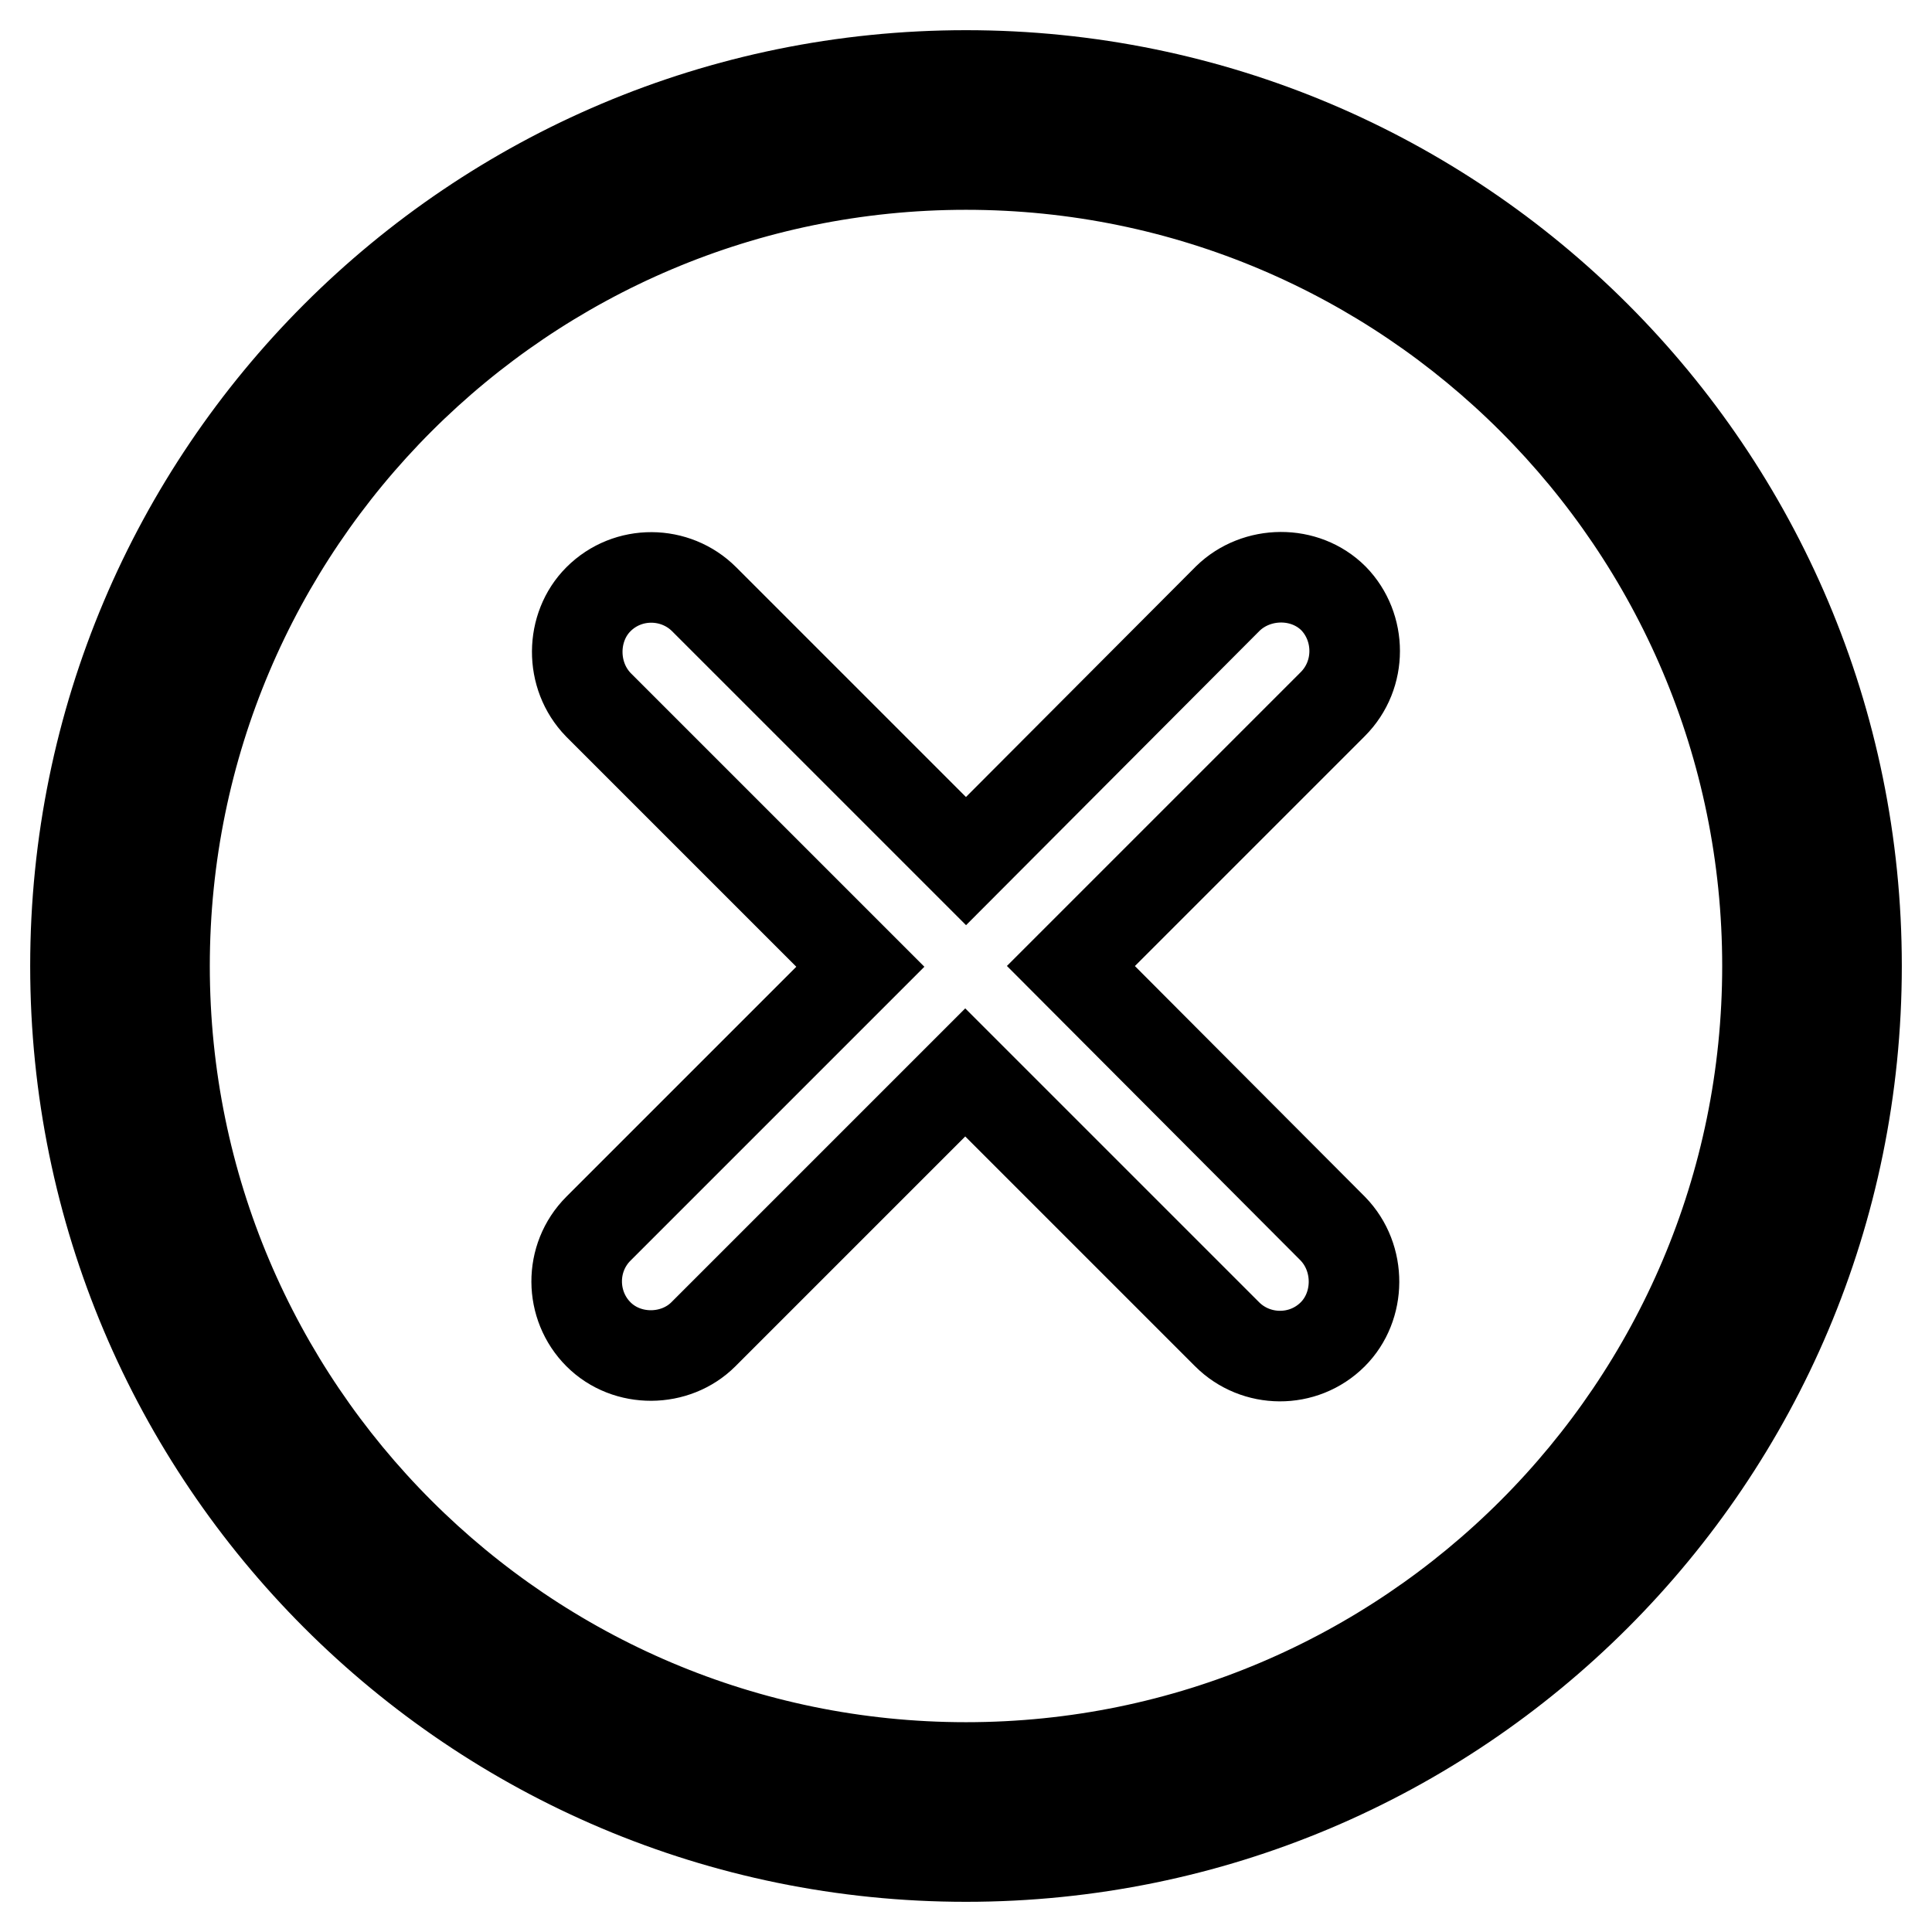 <?xml version="1.0" encoding="utf-8"?>
<!-- Svg Vector Icons : http://www.onlinewebfonts.com/icon -->
<!DOCTYPE svg PUBLIC "-//W3C//DTD SVG 1.1//EN" "http://www.w3.org/Graphics/SVG/1.1/DTD/svg11.dtd">
<svg version="1.1" xmlns="http://www.w3.org/2000/svg" xmlns:xlink="http://www.w3.org/1999/xlink" x="0px" y="0px" viewBox="0 0 256 256" enable-background="new 0 0 256 256" xml:space="preserve">
<g><g><path stroke-width="12" fill-opacity="0" stroke="#000000"  d="M176.7,79.3c-3.8-3.8-10.2-3.7-14,0L128,114.1L93.3,79.4c-3.8-3.8-10.1-3.9-14,0c-3.7,3.7-3.8,10.1,0,14l34.7,34.7l-34.7,34.7c-3.9,3.9-3.8,10.2,0,14c3.8,3.8,10.2,3.7,13.9,0l34.7-34.7l34.7,34.7c3.8,3.8,10.1,3.9,14,0c3.7-3.7,3.8-10.1,0-14L141.9,128l34.7-34.7C180.5,89.4,180.4,83.1,176.7,79.3z"/><path stroke-width="12" fill-opacity="0" stroke="#000000"  d="M128,10C62.8,10,10,62.8,10,128c0,65.2,52.8,118,118,118c65.2,0,118-52.8,118-118C246,62.8,193.2,10,128,10z M128,234.2c-58.6,0-106.2-47.6-106.2-106.2S69.4,21.8,128,21.8S234.2,69.4,234.2,128S186.6,234.2,128,234.2z"/></g></g>
</svg>